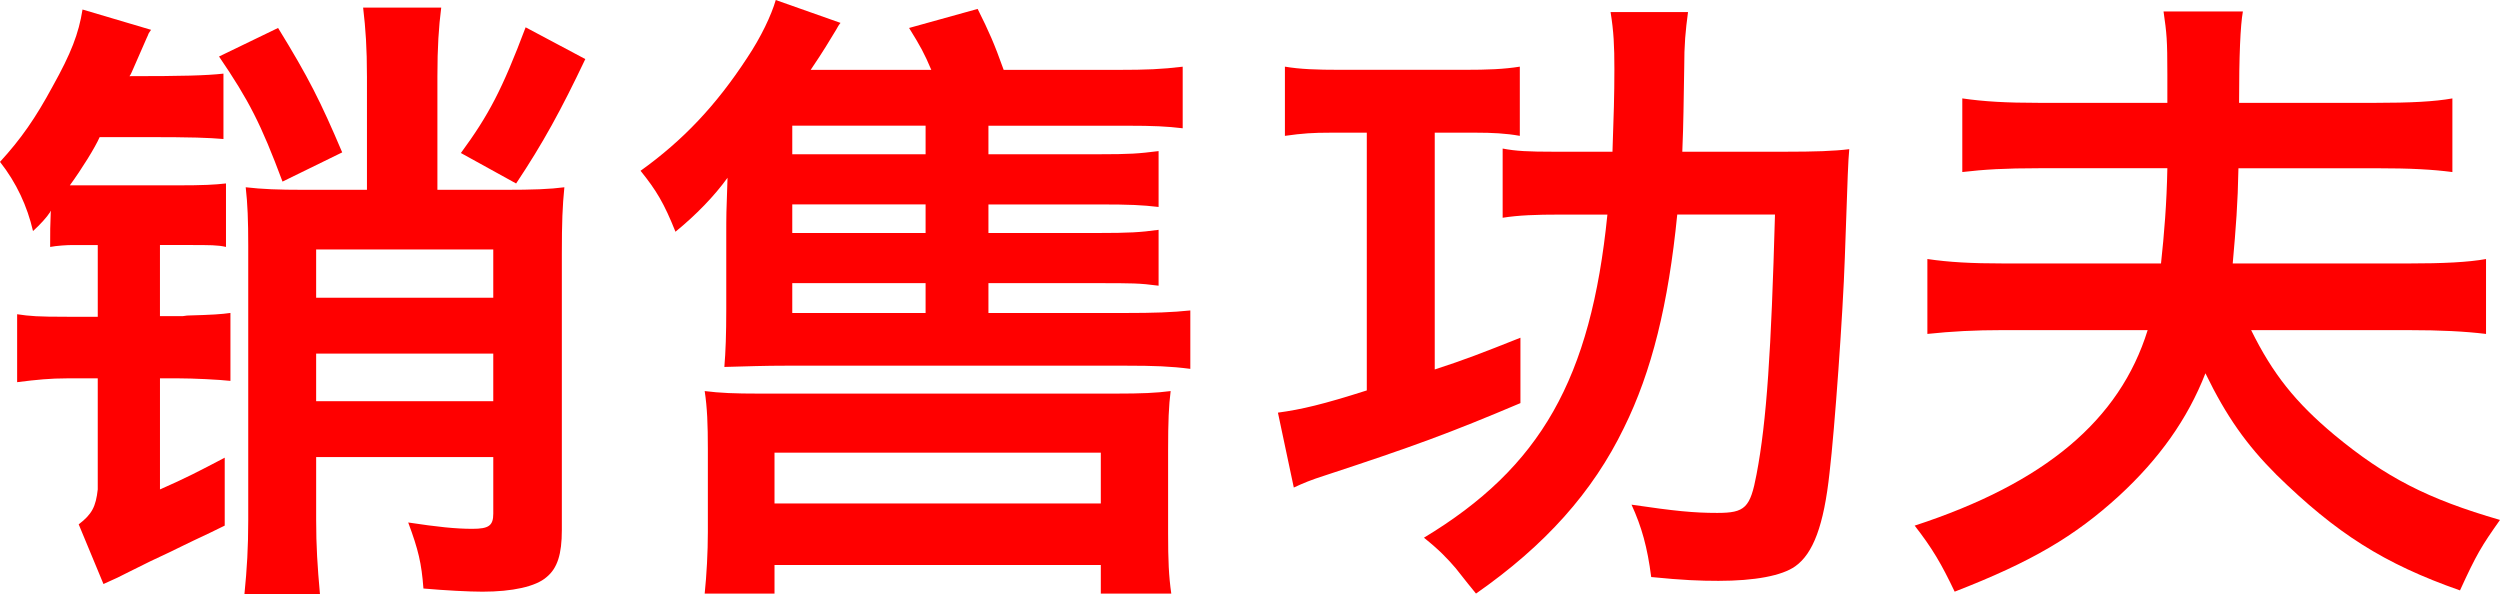 <?xml version="1.0" encoding="UTF-8"?><svg xmlns="http://www.w3.org/2000/svg" viewBox="0 0 1481.91 352.23"><defs><style>.d{isolation:isolate;}.e{mix-blend-mode:multiply;}.f{fill:red;}</style></defs><g class="d"><g id="a"><g class="e"><path class="f" d="M57.95,224.28h-18.44c-9.41,0-17.69.75-29.35,2.26v-40.27c7.53,1.13,12.04,1.5,29.73,1.5h18.06v-42.52h-15.05c-3.01,0-9.41.38-13.17,1.13,0-9.41,0-12.42.38-21.45,0,0-.38.38-.38.75-1.88,3.01-6.02,7.53-10.16,11.29-3.39-14.68-9.78-28.6-19.57-41.02,12.42-13.55,21.07-25.97,31.23-44.78,10.91-19.57,15.43-31.23,17.69-45.53l40.64,12.04c-.75,1.13-1.13,1.5-1.5,2.26q-.38,1.13-1.13,2.63t-7.9,18.06c-1.13,2.26-1.13,3.01-2.26,4.52,31.61,0,45.53-.38,55.69-1.51v38.76c-9.03-.75-17.69-1.13-46.66-1.13h-26.72c-2.63,6.02-10.54,18.82-17.69,28.6h63.22c16.56,0,22.58-.38,29.35-1.13v37.63c-4.89-1.13-9.03-1.13-22.58-1.13h-16.56v42.15h13.55c.75,0,1.88-.38,3.39-.38,13.92-.38,19.57-.75,24.84-1.51v40.27c-6.77-.75-21.83-1.51-31.23-1.51h-10.54v65.85c15.43-6.77,23.33-10.91,38.38-18.82v40.27q-7.53,3.76-18.82,9.03c-3.01,1.51-7.9,3.76-13.92,6.77-10.54,4.89-11.29,5.27-23.33,11.29q-7.15,3.76-15.8,7.53l-14.68-35.37c7.9-6.02,10.16-10.54,11.29-20.7v-65.85ZM167.46,107.63c-12.79-34.24-19.95-48.17-37.63-74.13l35-16.93c18.06,29.35,25.21,43.65,38.01,73.76l-35.37,17.31ZM217.51,45.16c0-16.56-.75-27.85-2.26-40.64h46.29c-1.5,11.67-2.26,23.71-2.26,40.64v67.36h39.51c17.31,0,27.09-.38,35.75-1.51-1.13,11.29-1.5,20.7-1.5,39.51v163.7c0,14.3-2.63,22.58-9.03,27.85-6.4,5.65-20.32,8.66-38.01,8.66-7.9,0-22.2-.75-35-1.88-1.13-15.05-3.01-22.96-9.03-39.14,17.31,2.63,28.22,3.76,38.01,3.76s12.42-1.88,12.42-9.03v-33.49h-104.99v37.25c0,15.43.75,27.47,2.26,44.03h-44.78c1.5-15.05,2.26-27.47,2.26-44.03v-162.57c0-15.05-.38-24.84-1.5-34.62,9.78,1.13,19.19,1.51,34.62,1.51h37.25V45.16ZM292.39,147.89h-104.99v28.6h104.99v-28.6ZM187.4,237.83h104.99v-28.22h-104.99v28.22ZM346.96,35c-14.3,30.1-25.21,50.05-41.02,73.76l-32.74-18.06c16.56-22.58,24.46-37.63,38.38-74.51l35.37,18.82Z"/><path class="f" d="M650.64,91.44c19.57,0,24.08-.38,36.13-1.88v33.12c-9.78-1.13-16.18-1.5-36.13-1.5h-64.73v16.93h64.73c18.82,0,25.21-.38,36.13-1.88v33.12c-11.29-1.51-15.8-1.51-36.13-1.51h-64.73v17.69h80.53c18.06,0,28.22-.38,39.14-1.51v34.62c-11.67-1.51-21.07-1.88-38.76-1.88h-200.2c-13.92,0-23.33.38-37.25.75.75-9.03,1.13-19.19,1.13-34.24v-44.78c0-10.16,0-12.79.75-33.12-7.9,10.91-18.44,21.83-30.86,31.99-6.77-16.93-11.29-24.46-20.7-36.13,25.21-18.06,44.78-38.76,63.22-66.98,8.28-12.42,14.3-25.21,16.93-34.24l38.38,13.55c-1.5,1.88-1.5,2.26-2.63,4.14-4.14,6.77-7.15,12.04-15.05,23.71h71.5c-4.14-9.78-6.4-13.92-13.17-24.84l40.64-11.29c6.77,13.55,9.78,20.32,15.43,36.13h67.74c16.93,0,25.97-.38,38.38-1.88v36.5c-9.41-1.13-17.31-1.51-32.74-1.51h-82.41v16.93h64.73ZM661.18,233.31c15.8,0,24.08-.38,32.74-1.5-1.13,8.66-1.51,18.44-1.51,34.62v49.67c0,16.18.38,25.21,1.88,35.75h-41.77v-16.93h-193.42v16.93h-41.39c1.13-10.91,1.88-24.46,1.88-36.5v-49.3c0-14.3-.38-24.46-1.88-34.24,9.03,1.13,17.31,1.5,32.74,1.5h210.74ZM652.52,298.42v-30.1h-193.42v30.1h193.42ZM548.66,74.51h-79.03v16.93h79.03v-16.93ZM469.63,121.17v16.93h79.03v-16.93h-79.03ZM469.63,167.84v17.69h79.03v-17.69h-79.03Z"/><path class="f" d="M850.46,219.01c18.44-6.02,27.09-9.41,50.8-18.82v38.76c-41.77,17.69-63.22,25.59-115.9,42.9-8.28,2.63-12.79,4.52-18.44,7.15l-9.41-44.4c13.92-1.88,26.72-4.89,52.68-13.17V78.65h-21.45c-10.54,0-16.56.38-27.09,1.88v-41.02c9.03,1.51,18.44,1.88,33.12,1.88h73c14.3,0,23.71-.38,33.12-1.88v41.02c-8.28-1.5-16.56-1.88-25.97-1.88h-24.46v140.36ZM994.21,127.19c-5.27,53.06-15.05,92.95-31.61,126.44-18.44,38.01-46.66,69.62-87.68,98.22q-3.76-4.52-12.04-15.05c-4.89-5.65-9.41-10.54-18.82-18.06,69.24-41.77,98.97-94.08,108.75-191.54h-27.85c-14.68,0-24.84.38-34.24,1.88v-41.02c7.9,1.51,15.05,1.88,30.86,1.88h34.24c.75-21.83,1.13-33.12,1.13-48.92,0-13.92-.38-22.2-2.26-33.87h45.91c-1.5,11.29-2.26,18.82-2.26,33.49-.38,19.94-.38,31.61-1.13,49.3h60.59c18.06,0,29.35-.38,38.38-1.51-.75,9.03-.75,10.54-2.63,64.35-1.13,33.49-6.02,101.6-9.03,127.19-3.39,31.61-9.78,48.17-20.32,55.69-7.9,5.64-24.08,8.65-45.53,8.65-10.91,0-21.07-.38-39.89-2.26-2.26-17.69-5.64-29.73-11.67-42.9,25.59,3.76,36.88,4.89,50.8,4.89,16.56,0,19.57-3.01,23.33-22.96,6.02-31.61,8.66-73,10.91-153.91h-57.95Z"/><path class="f" d="M1334.39,195.68c12.79,25.97,26.34,42.9,49.3,62.09,30.48,25.21,55.32,38.01,98.22,50.43-10.91,15.43-13.92,20.32-23.71,41.77-45.16-15.81-73.38-33.87-108.75-68.49-17.69-17.69-29.73-34.62-42.15-60.21-10.54,27.09-27.47,50.8-51.18,72.63-26.34,24.08-51.93,39.14-97.46,56.82-7.9-16.56-13.17-25.59-23.71-39.14,77.14-25.21,121.55-62.47,138.11-115.9h-85.42c-17.31,0-30.86.75-45.16,2.26v-44.4c12.79,1.88,25.97,2.63,45.16,2.63h93.33c1.88-17.31,3.39-35.75,3.76-56.45h-76.02c-20.32,0-32.74.75-45.53,2.26v-43.65c12.79,1.88,26.34,2.63,45.16,2.63h76.39v-16.93c0-20.7-.38-24.08-2.26-37.25h47.04q-2.26,12.42-2.26,54.19h80.15c21.83,0,35.75-.75,46.29-2.63v43.65c-11.67-1.51-24.08-2.26-45.91-2.26h-80.91c-.38,21.07-1.5,35-3.39,56.45h103.49c21.83,0,36.13-.75,46.66-2.63v44.4c-12.42-1.51-26.72-2.26-46.29-2.26h-92.95Z"/></g></g></g></svg>